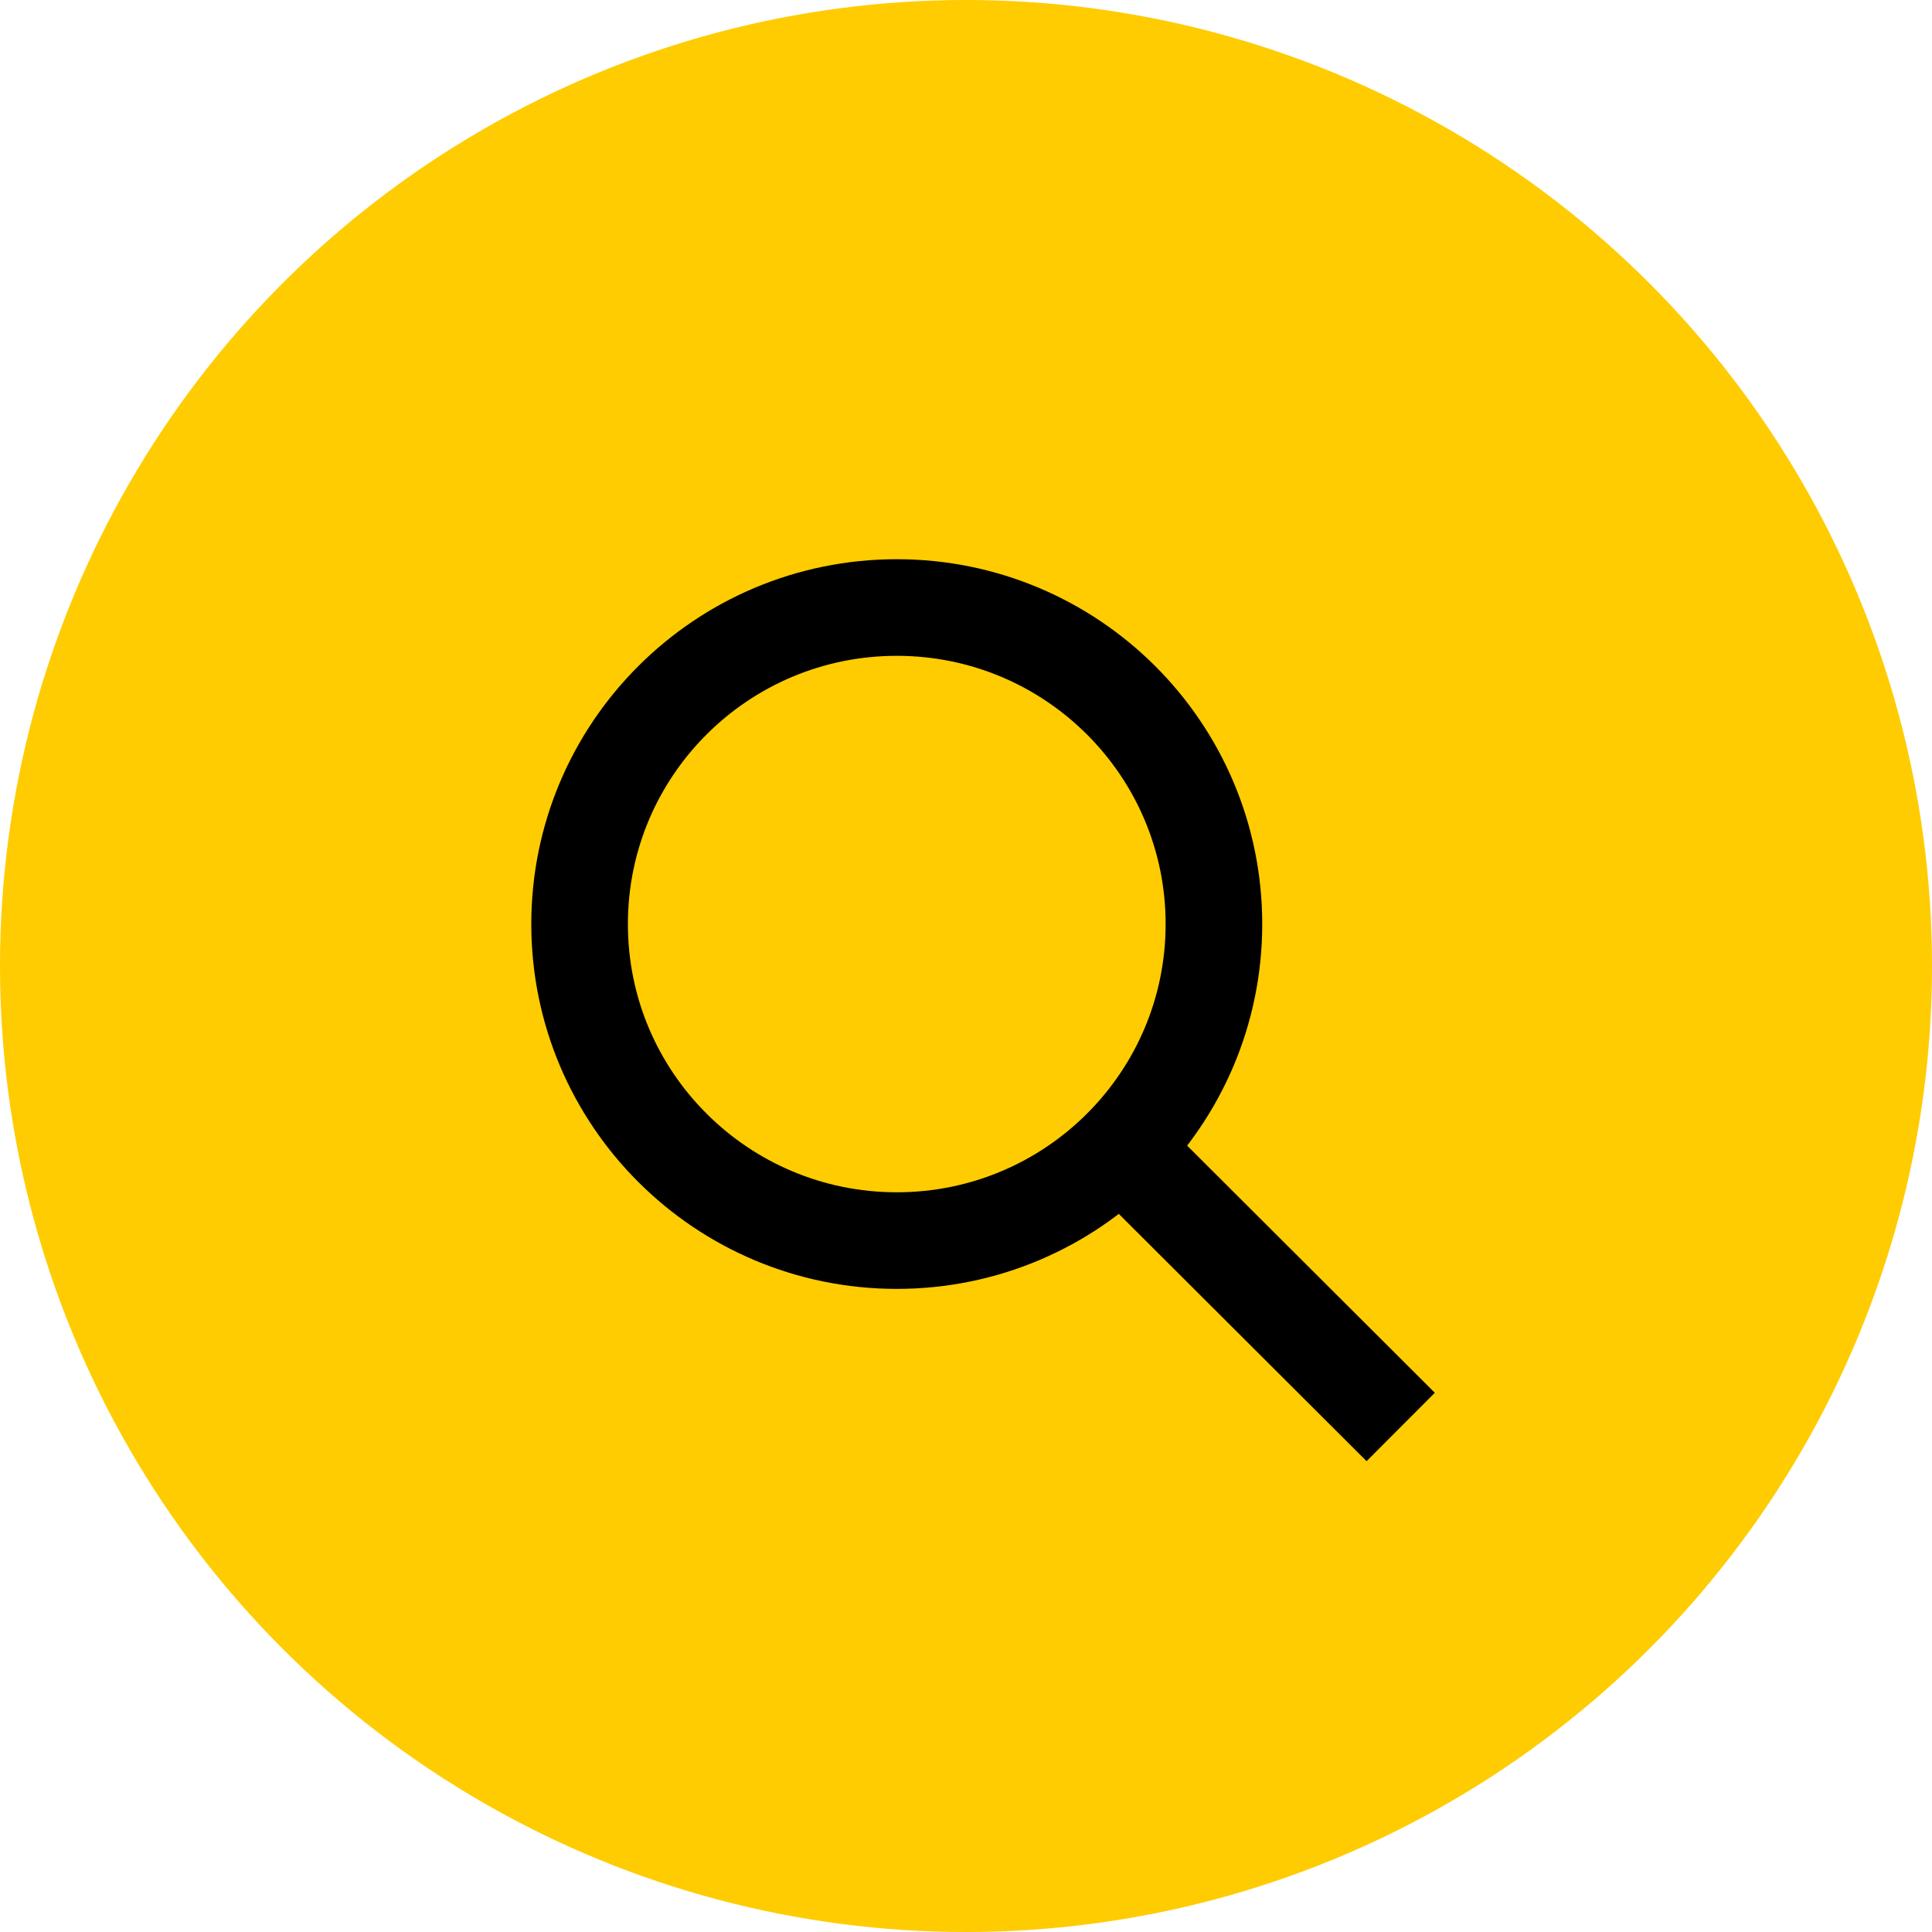 <svg width="40" height="40" viewBox="0 0 40 40" fill="none" xmlns="http://www.w3.org/2000/svg">
<g clip-path="url(#clip0_2382_12028)">
<circle cx="20" cy="20" r="20" fill="#FECC00"/>
<path d="M29 29.544L23.21 23.766M23.21 23.766C24.398 22.58 25.133 20.941 25.133 19.132C25.133 15.512 22.193 12.578 18.567 12.578C14.94 12.578 12 15.512 12 19.132C12 22.751 14.94 25.685 18.567 25.685C20.38 25.685 22.022 24.952 23.21 23.766Z" stroke="black" stroke-width="2" stroke-linejoin="round"/>
</g>
<defs>
<clipPath id="clip0_2382_12028">
<rect width="40" height="40" fill="white"/>
</clipPath>
</defs>
</svg>
